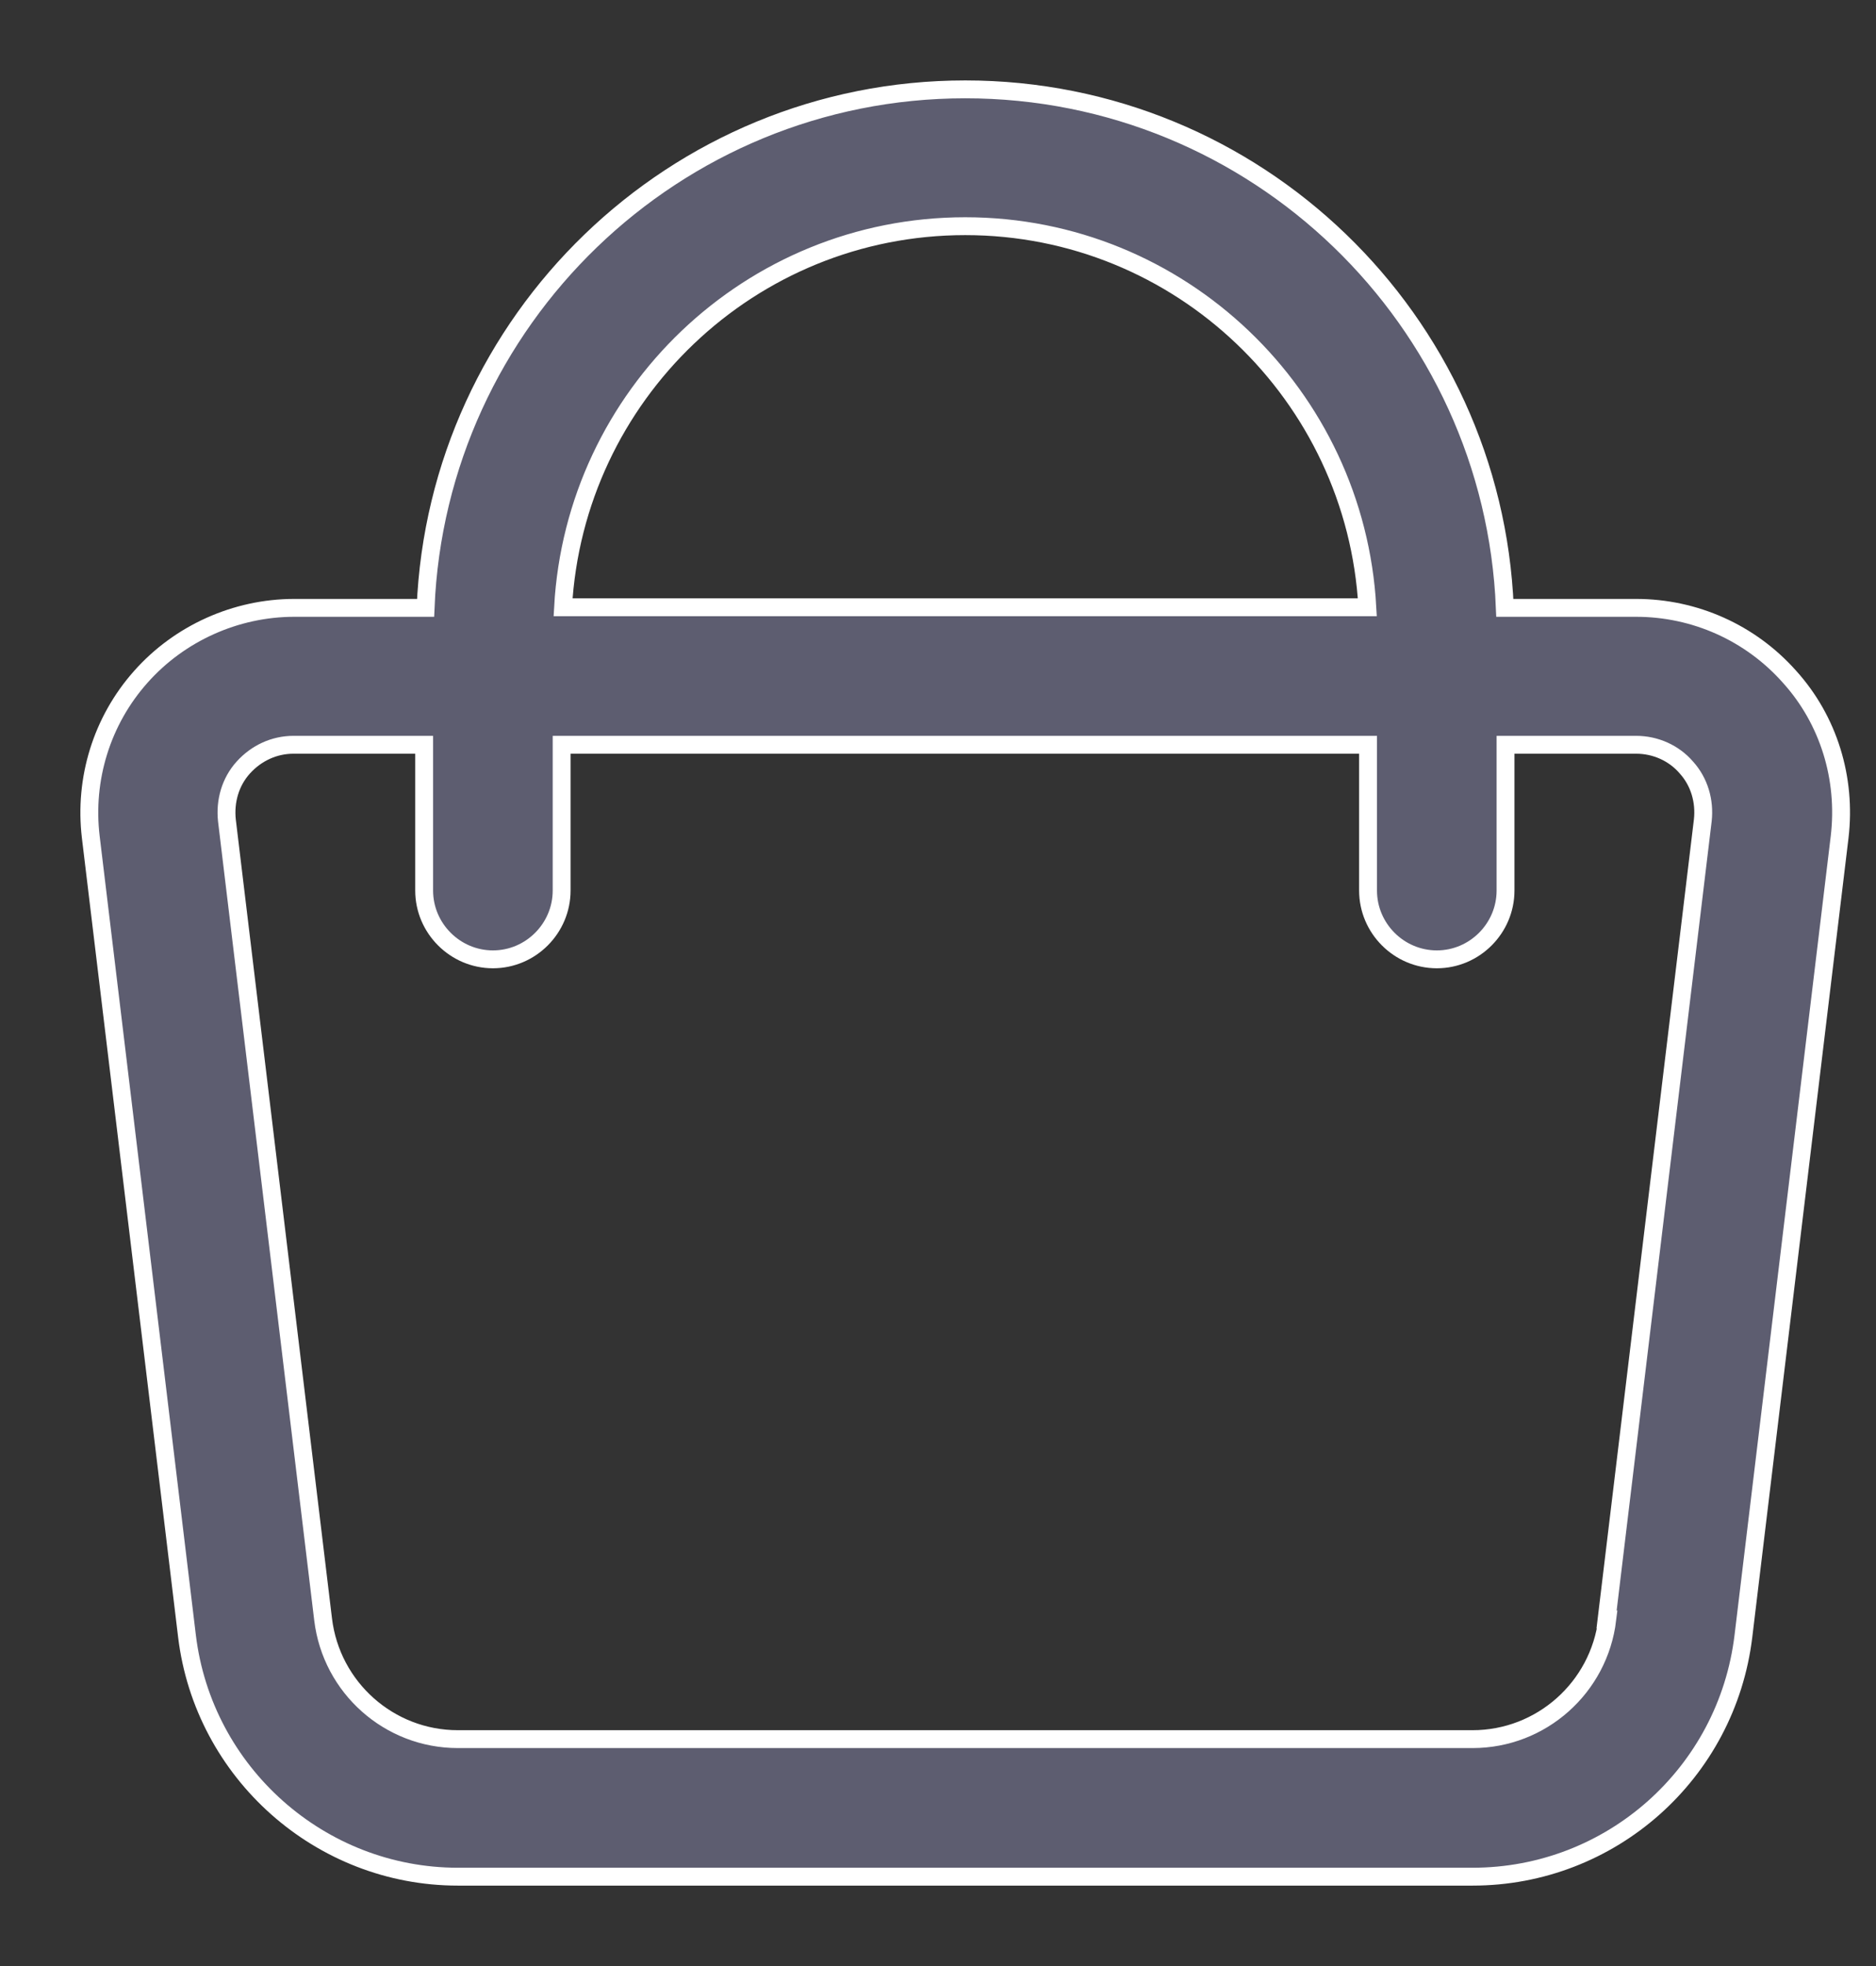 <svg width="21" height="22" viewBox="0 0 21 22" fill="none" xmlns="http://www.w3.org/2000/svg">
<rect x="0" y="0" width="21" height="22" fill="#333333" stroke="none"/>
<path d="M20.031 7.572C19.593 7.079 18.969 6.802 18.315 6.802H16.845C16.715 3.578 14.06 1 10.805 1C7.549 1 4.895 3.586 4.764 6.802H3.294C2.64 6.802 2.009 7.087 1.578 7.572C1.139 8.064 0.939 8.718 1.016 9.365L2.093 18.307C2.278 19.838 3.586 21 5.125 21H16.484C18.03 21 19.331 19.846 19.516 18.307L20.593 9.365C20.67 8.711 20.47 8.057 20.031 7.572ZM10.805 2.531C13.213 2.531 15.175 4.424 15.306 6.795H6.303C6.434 4.424 8.396 2.531 10.805 2.531ZM17.992 18.122C17.9 18.884 17.253 19.461 16.484 19.461H5.125C4.356 19.461 3.709 18.884 3.617 18.122L2.54 9.18C2.517 8.965 2.578 8.749 2.724 8.588C2.871 8.426 3.071 8.334 3.286 8.334H4.748V9.965C4.748 10.388 5.095 10.735 5.518 10.735C5.941 10.735 6.287 10.388 6.287 9.965V8.334H15.314V9.965C15.314 10.388 15.66 10.735 16.084 10.735C16.507 10.735 16.853 10.388 16.853 9.965V8.334H18.315C18.531 8.334 18.738 8.426 18.877 8.588C19.023 8.749 19.085 8.965 19.061 9.18L17.984 18.122H17.992Z" fill="#5D5D70" stroke="white" stroke-width="0.2"/>
</svg>
